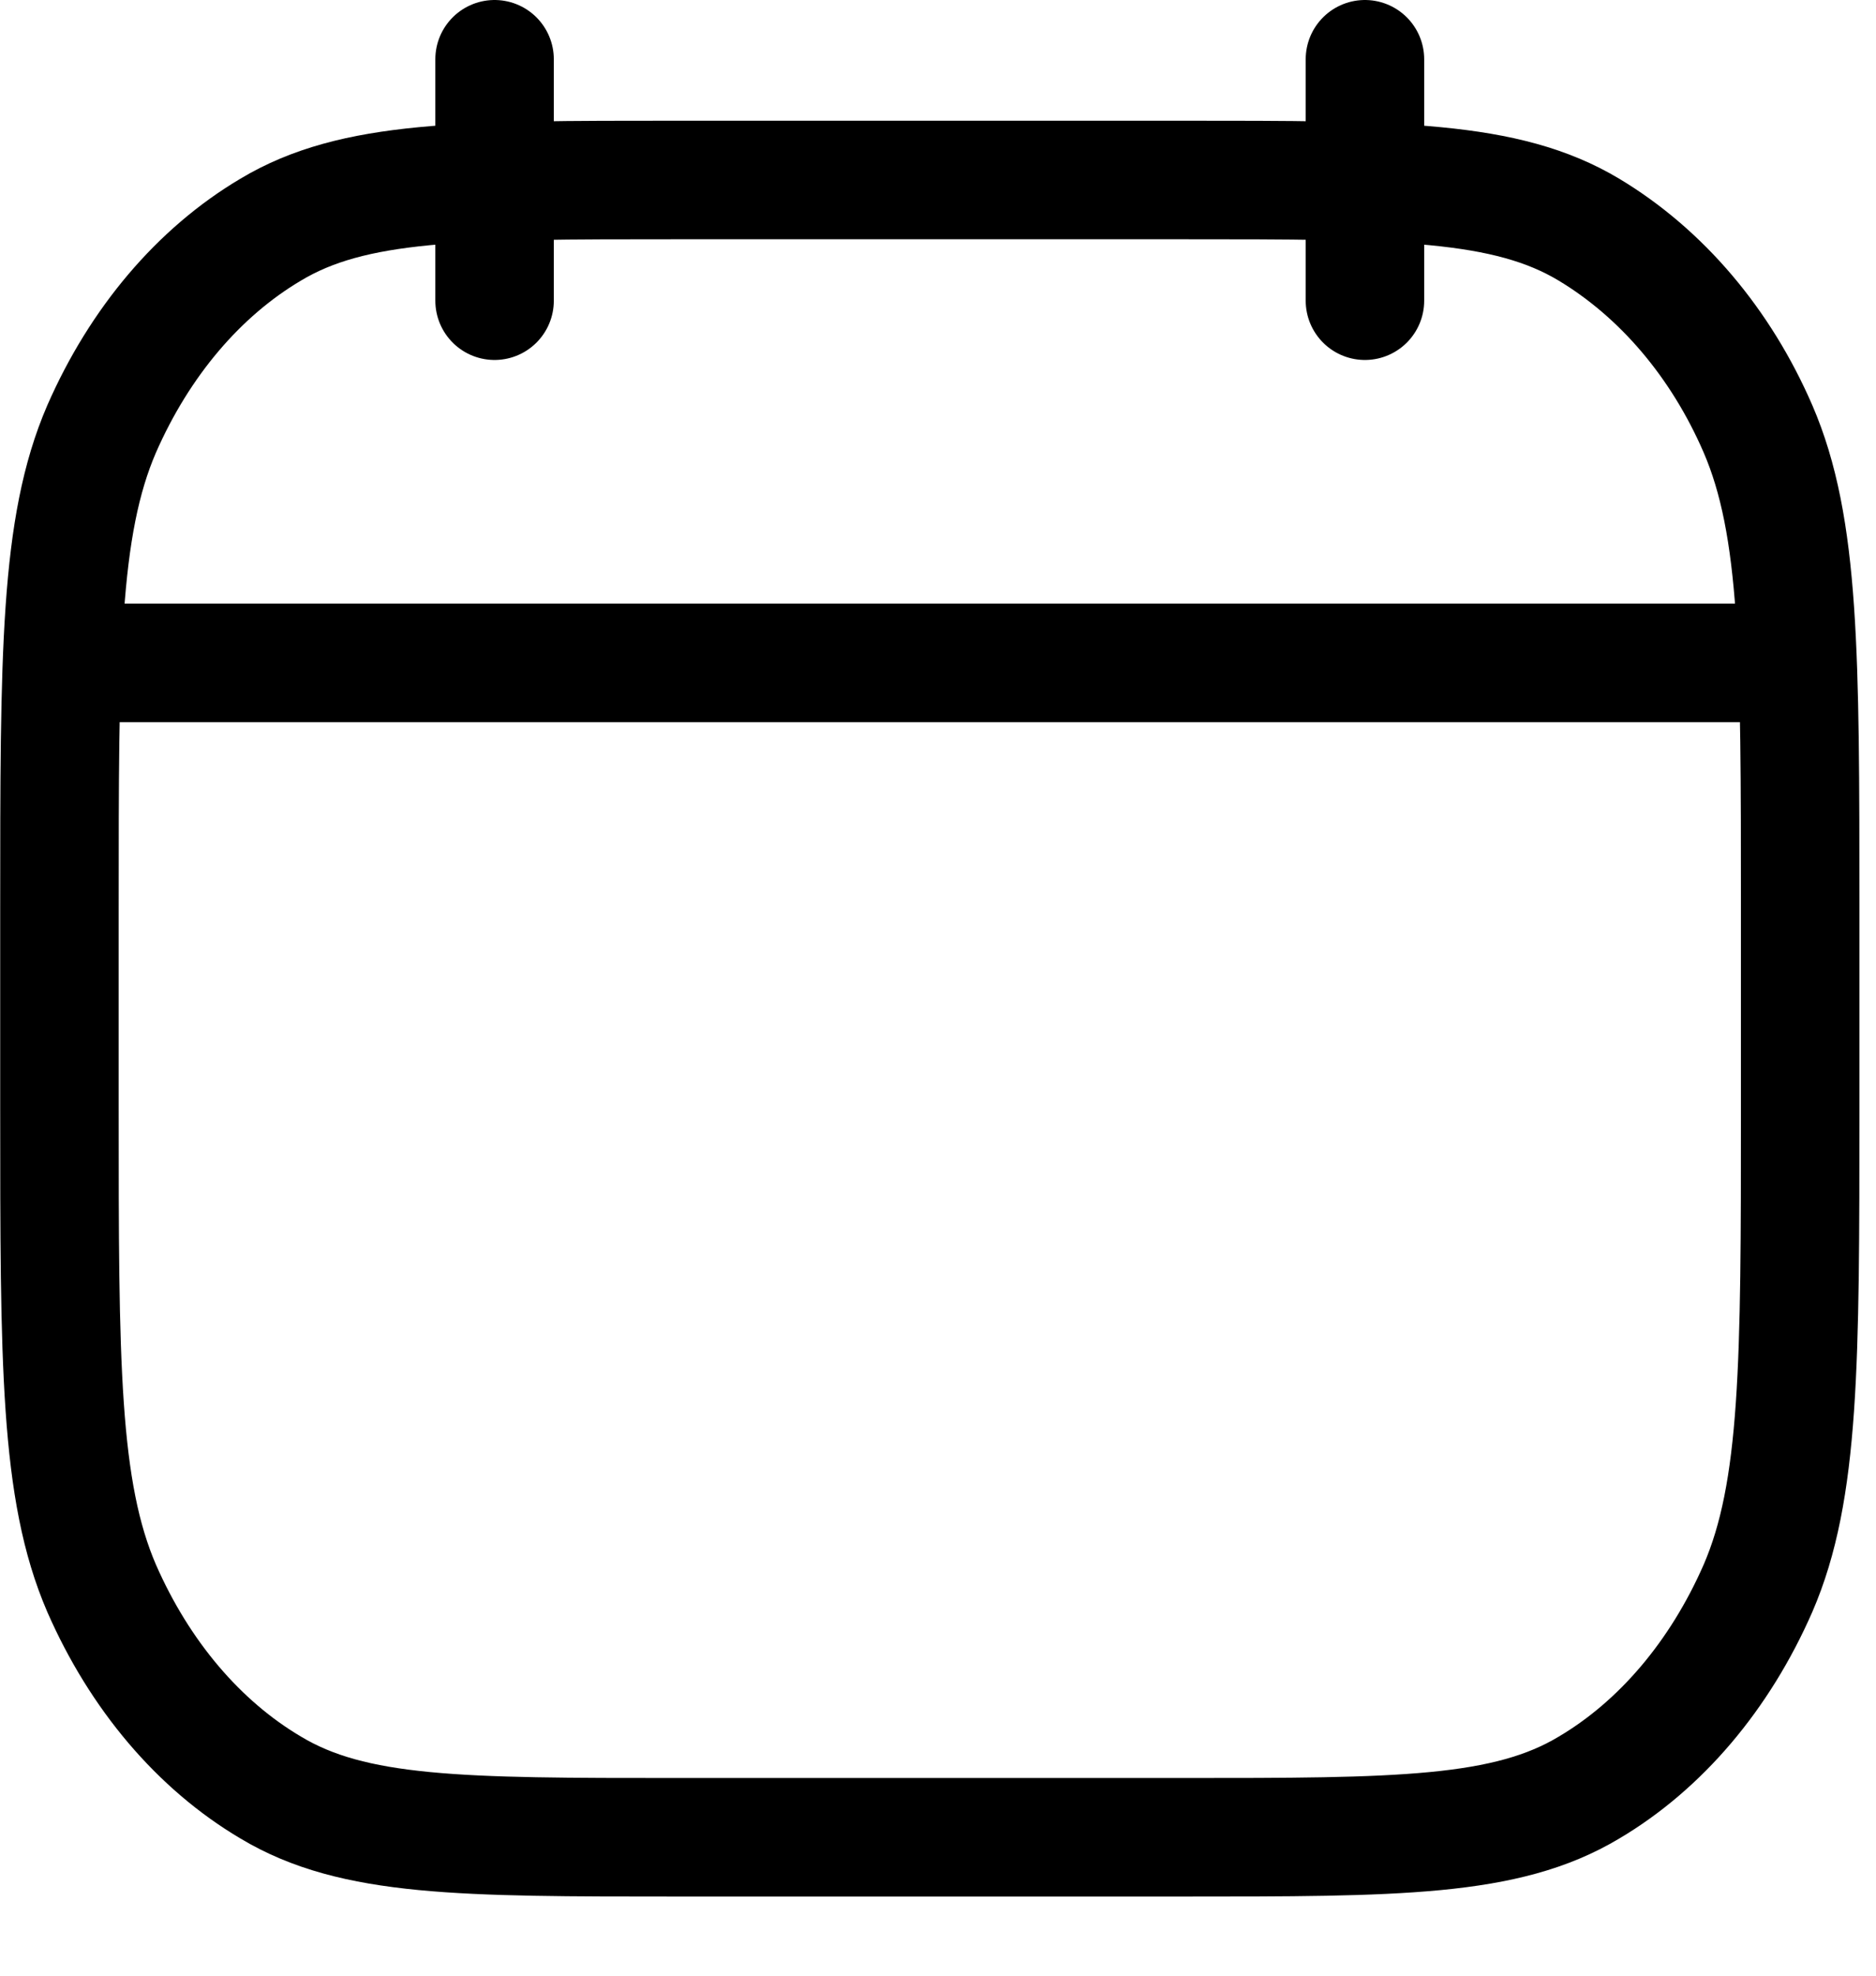 <svg width="19" height="20" viewBox="0 0 19 20" fill="none" xmlns="http://www.w3.org/2000/svg">
<path d="M13.824 3.044V0.6M5.009 3.044V0.6M0.846 6.71H17.987M0.602 9.209C0.602 6.624 0.602 5.331 1.029 4.343C1.415 3.462 2.014 2.756 2.741 2.325C3.579 1.822 4.676 1.822 6.87 1.822H11.963C14.157 1.822 15.254 1.822 16.093 2.325C16.83 2.768 17.429 3.474 17.805 4.342C18.232 5.332 18.232 6.625 18.232 9.21V11.213C18.232 13.798 18.232 15.091 17.805 16.078C17.419 16.959 16.82 17.666 16.093 18.096C15.254 18.599 14.157 18.599 11.963 18.599H6.87C4.676 18.599 3.579 18.599 2.741 18.095C2.014 17.665 1.415 16.959 1.029 16.078C0.602 15.089 0.602 13.796 0.602 11.211V9.209Z" stroke="black" stroke-width="1.2" stroke-linecap="round" stroke-linejoin="round"/>
</svg>
